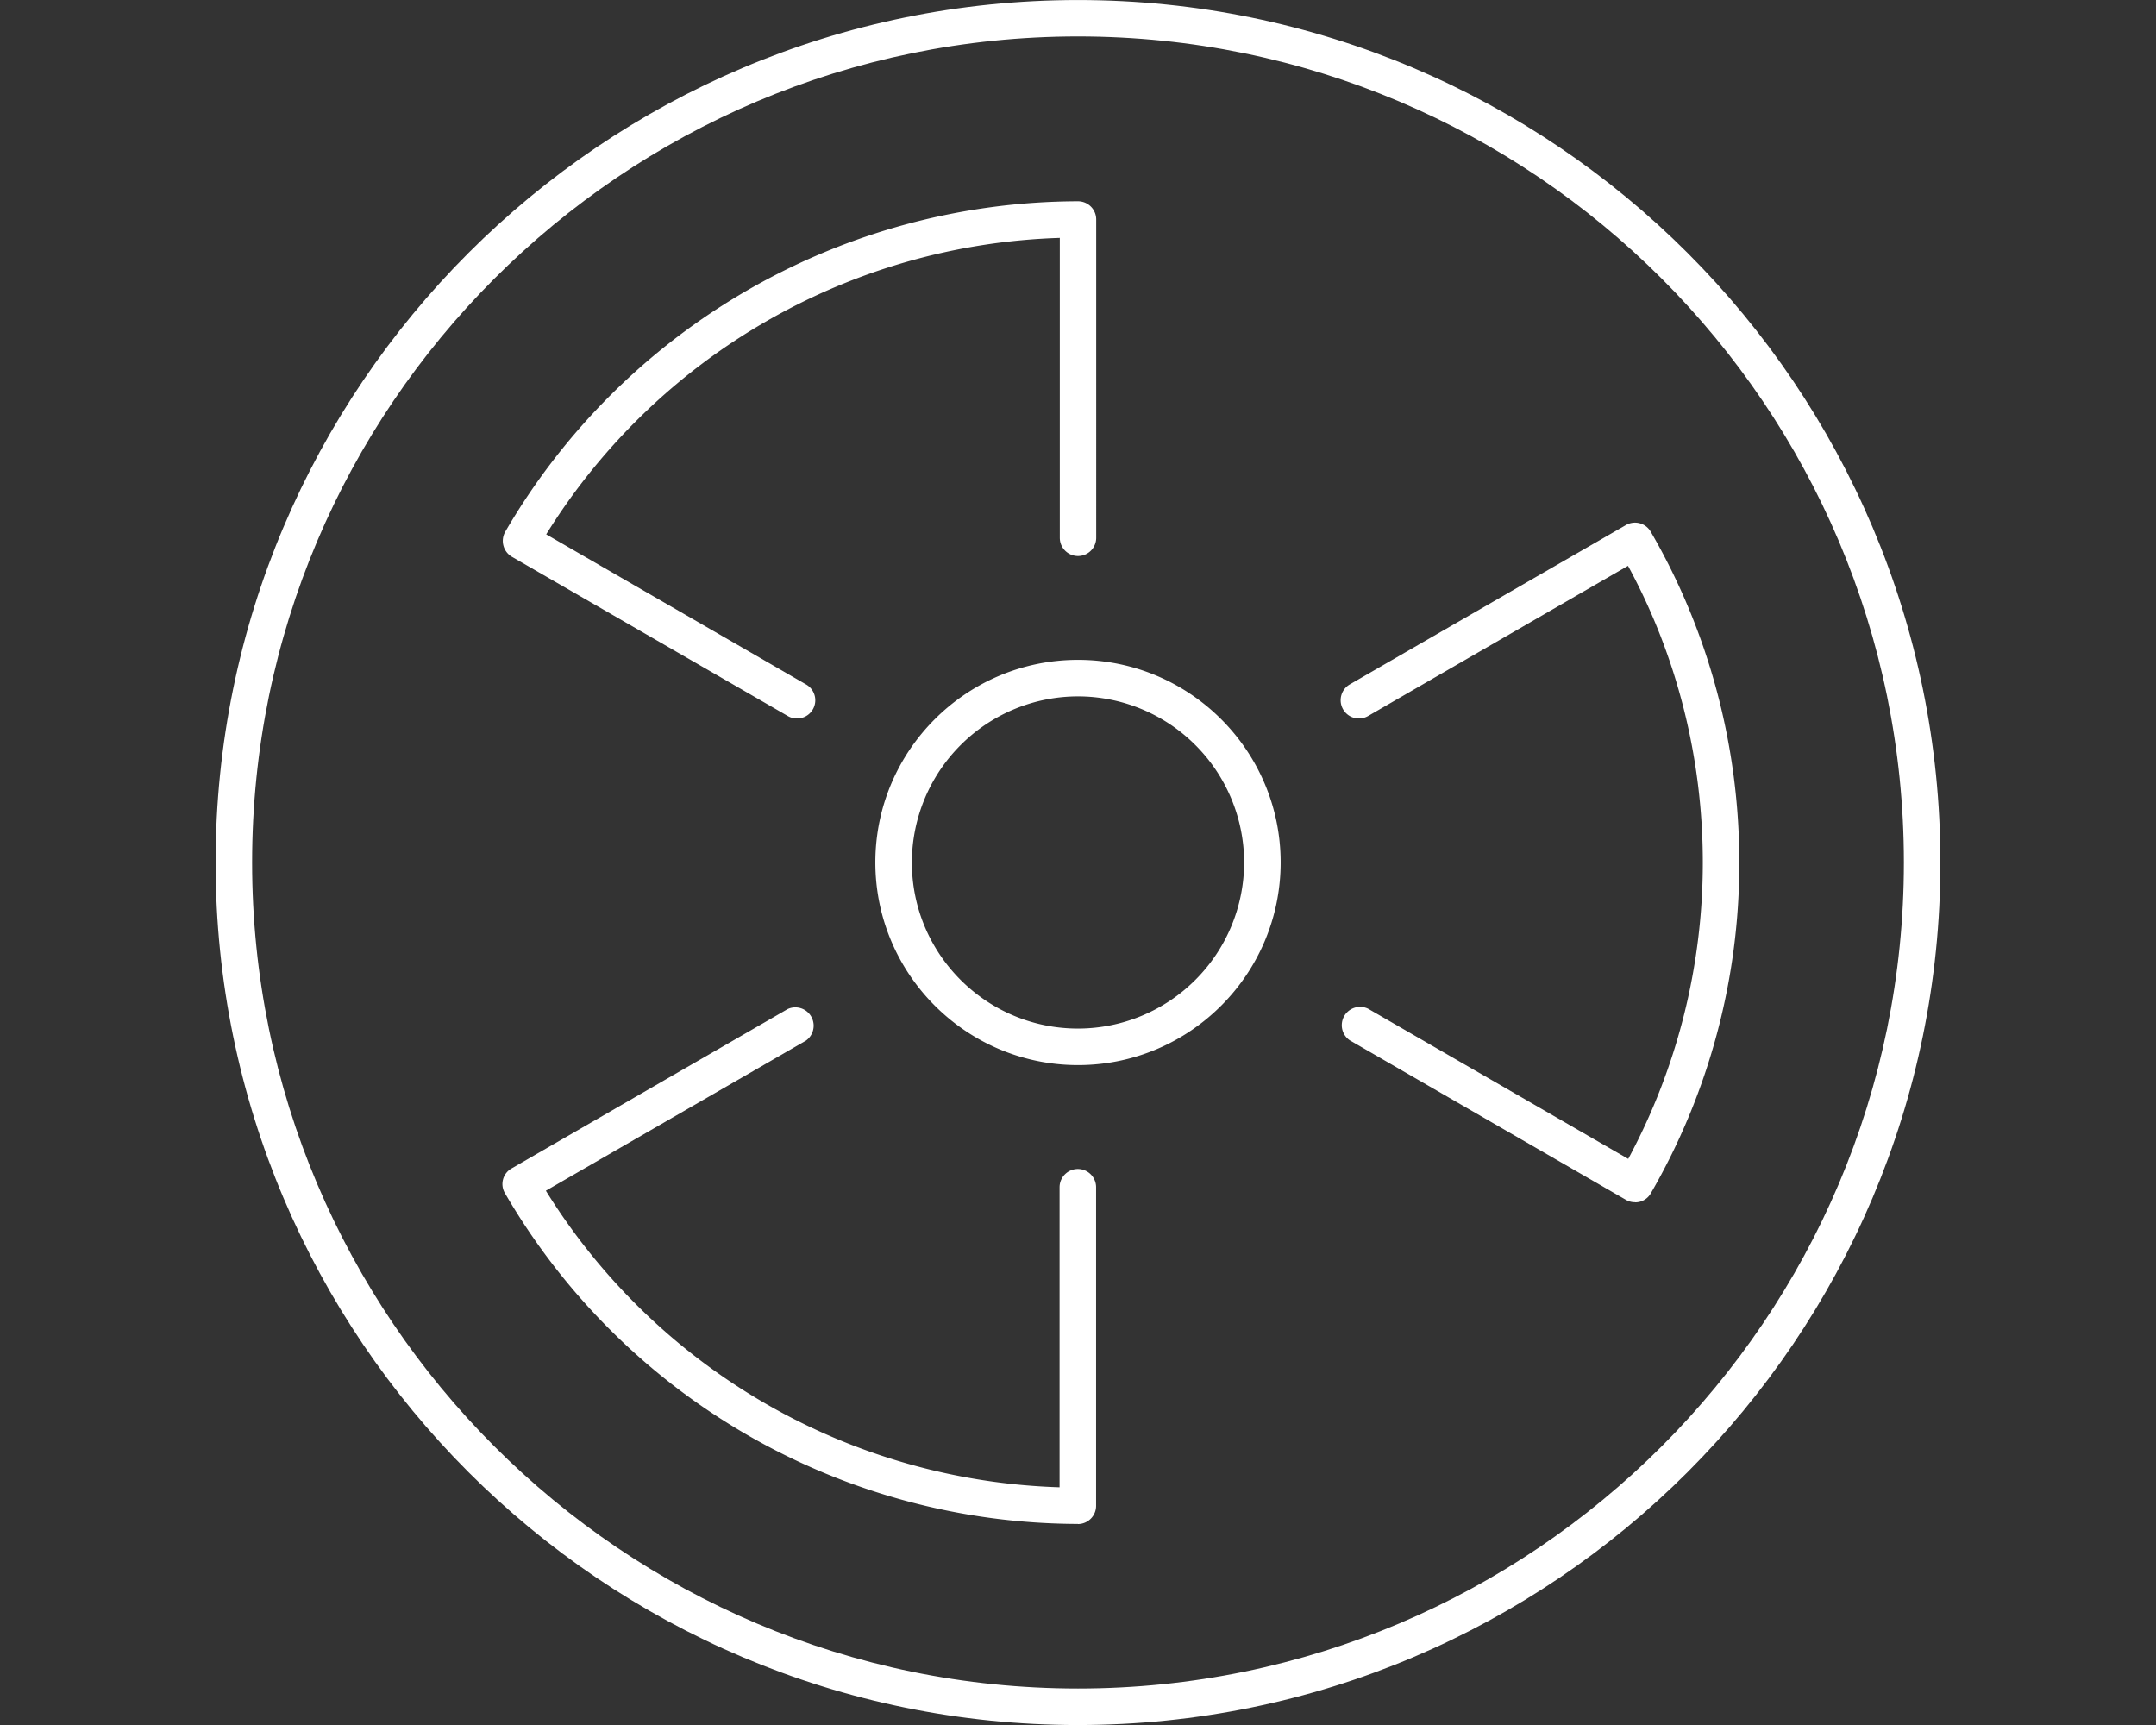 <svg xmlns="http://www.w3.org/2000/svg" width="75" height="60"><rect width="100%" height="100%" fill="#333333" stroke="none"/><path d="M7.404 6.648a.16.16 0 0 1-.081-.022L4.852 5.2a.165.165 0 0 1-.06-.224 5.95 5.95 0 0 1 5.13-2.96c.09 0 .163.073.163.163V5.03a.163.163 0 0 1-.326 0V2.344a5.62 5.62 0 0 0-4.6 2.655l2.327 1.344a.163.163 0 0 1-.082.305M9.922 13.861A5.95 5.95 0 0 1 4.79 10.9a.16.16 0 0 1 .06-.223l2.472-1.427a.164.164 0 0 1 .163.283l-2.329 1.344a5.62 5.62 0 0 0 4.601 2.656v-2.687a.163.163 0 1 1 .327 0v2.853c0 .09-.073.163-.163.163M14.911 10.98a.16.16 0 0 1-.081-.021L12.356 9.53a.164.164 0 0 1 .164-.283l2.33 1.345a5.6 5.6 0 0 0 .668-2.655c0-.93-.23-1.846-.67-2.656L12.52 6.626a.163.163 0 1 1-.164-.283l2.473-1.427a.163.163 0 0 1 .223.06c.519.894.793 1.919.793 2.962a5.9 5.9 0 0 1-.792 2.961.16.16 0 0 1-.142.082M9.922 6.45a1.49 1.49 0 0 0-1.488 1.487c0 .821.667 1.488 1.488 1.488a1.49 1.49 0 0 0 1.488-1.488A1.49 1.49 0 0 0 9.922 6.45m0 3.302c-1 0-1.815-.814-1.815-1.815s.814-1.814 1.815-1.814 1.815.814 1.815 1.814-.814 1.815-1.815 1.815" style="fill:#fff;fill-opacity:1;fill-rule:nonzero;stroke:none;stroke-width:.258" transform="matrix(3.884 0 0 3.884 -1.037 -.83)"/><path d="M9.922.54C5.843.54 2.525 3.86 2.525 7.938s3.318 7.397 7.397 7.397 7.397-3.319 7.397-7.397c0-4.08-3.318-7.398-7.397-7.398m0 15.122c-4.259 0-7.724-3.465-7.724-7.724S5.663.214 9.922.214s7.724 3.464 7.724 7.724-3.465 7.724-7.724 7.724" style="fill:#fff;fill-opacity:1;fill-rule:nonzero;stroke:none;stroke-width:.258" transform="matrix(3.884 0 0 3.884 -1.037 -.83)"/></svg>
